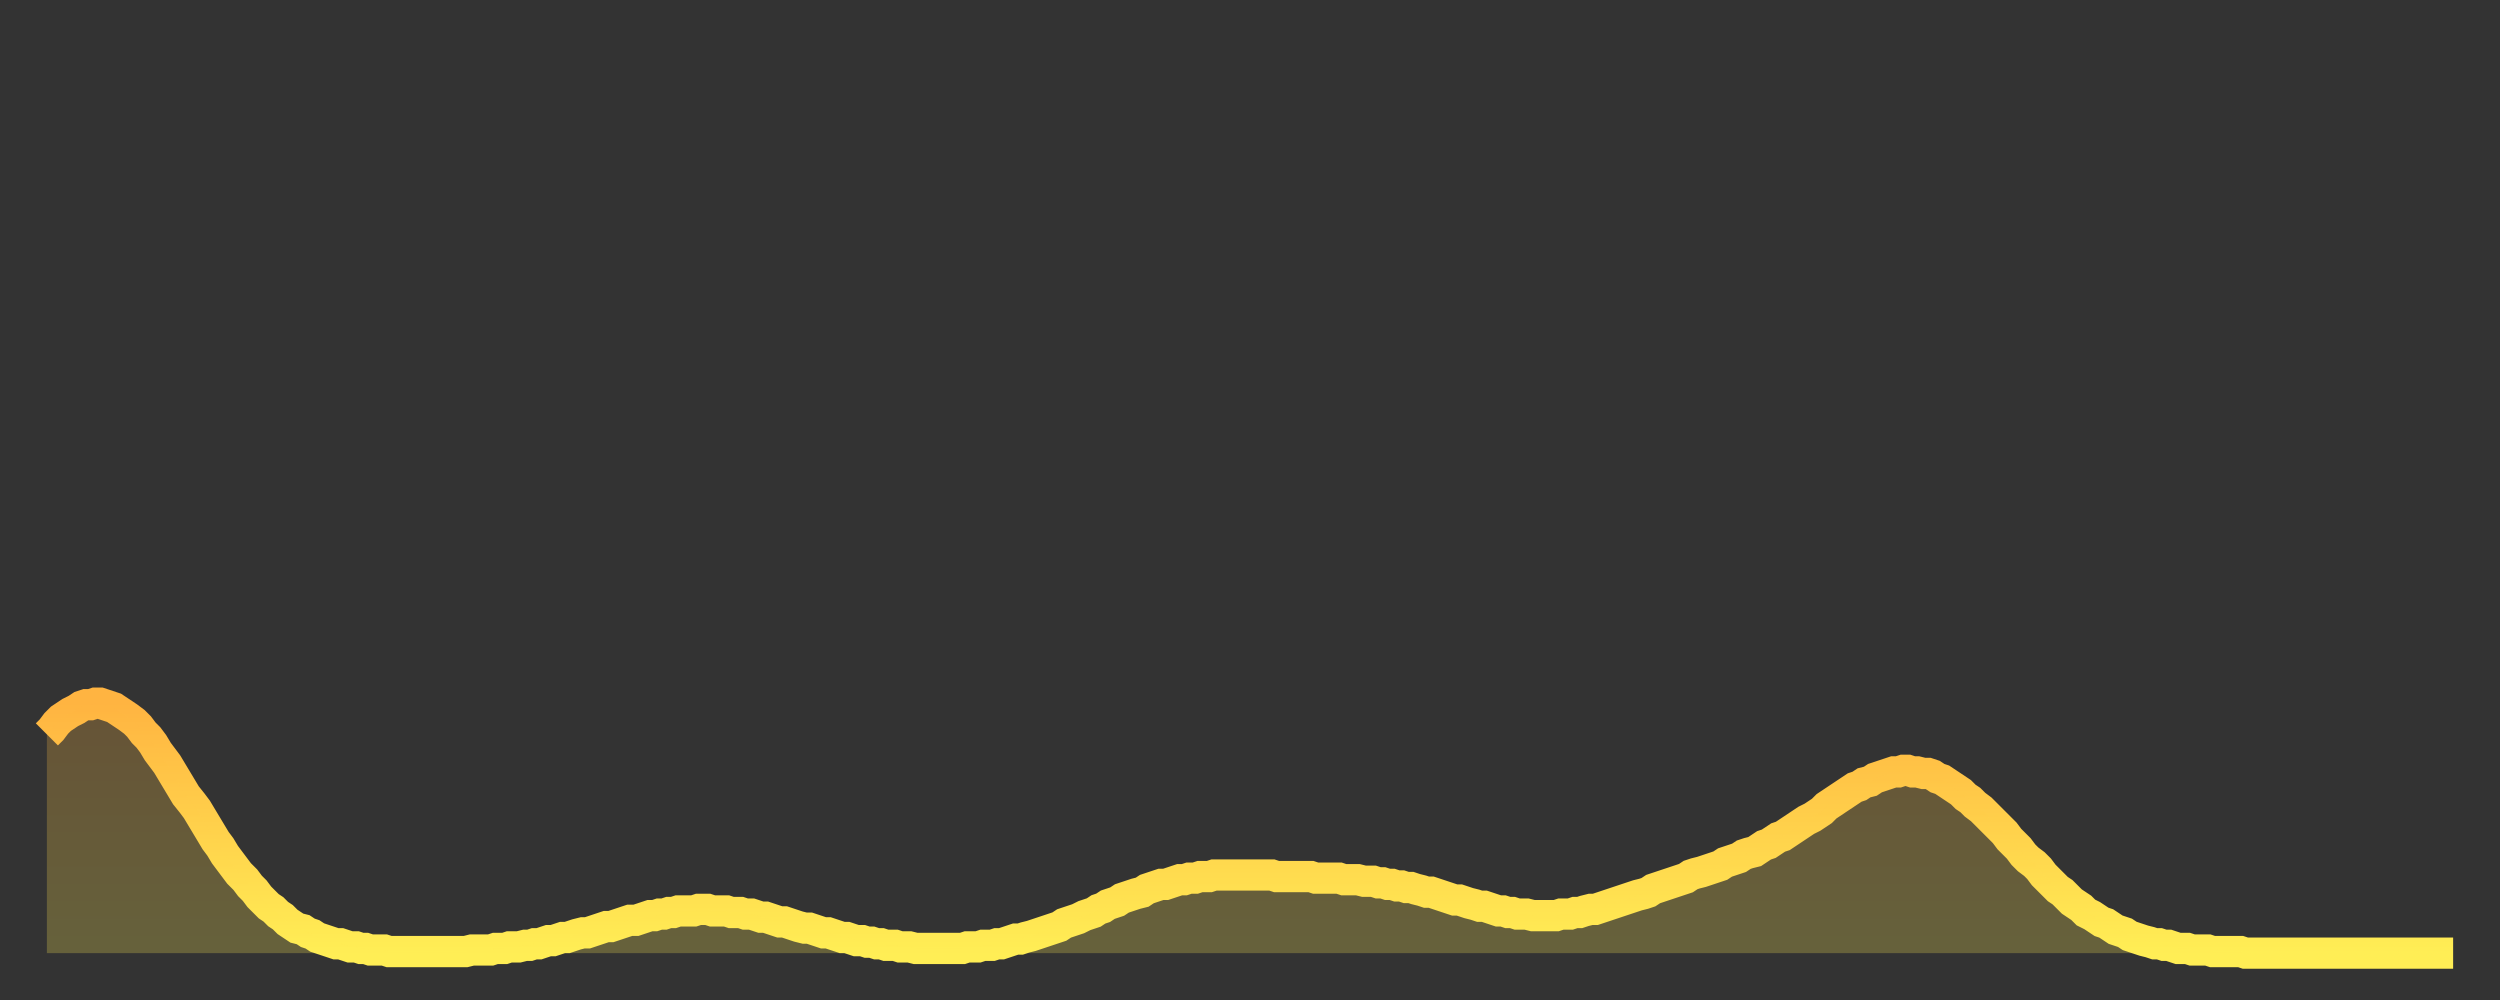 <?xml version="1.0" encoding="utf-8" ?>
<svg baseProfile="full" height="64" version="1.1" width="160" xmlns="http://www.w3.org/2000/svg" xmlns:ev="http://www.w3.org/2001/xml-events" xmlns:xlink="http://www.w3.org/1999/xlink"><rect width="100%" height="100%" fill="#333333" stroke="none"/><defs><linearGradient id="id3498238" x1="0" x2="0" y1="0" y2="1"><stop offset="0%" stop-color="#ffb441" /><stop offset="50%" stop-color="#ffd14b" /><stop offset="100%" stop-color="#ffee55" /></linearGradient></defs><g transform="translate(3,3)"><g><path d="M 0.0 44.0 0.3 43.7 0.6 43.3 0.9 43.0 1.2 42.8 1.5 42.6 1.9 42.4 2.2 42.2 2.5 42.1 2.8 42.1 3.1 42.0 3.4 42.0 3.7 42.1 4.0 42.2 4.3 42.3 4.6 42.5 4.9 42.7 5.2 42.9 5.6 43.2 5.9 43.5 6.2 43.9 6.5 44.2 6.8 44.6 7.1 45.1 7.4 45.5 7.7 45.9 8.0 46.4 8.3 46.9 8.6 47.4 8.9 47.9 9.3 48.4 9.6 48.8 9.9 49.3 10.2 49.8 10.5 50.3 10.8 50.8 11.1 51.2 11.4 51.7 11.7 52.1 12.0 52.5 12.3 52.9 12.7 53.3 13.0 53.7 13.3 54.0 13.6 54.4 13.9 54.7 14.2 55.0 14.5 55.2 14.8 55.5 15.1 55.7 15.4 56.0 15.7 56.2 16.0 56.4 16.4 56.5 16.7 56.7 17.0 56.8 17.3 57.0 17.6 57.1 17.9 57.2 18.2 57.3 18.5 57.4 18.8 57.4 19.1 57.5 19.4 57.6 19.8 57.6 20.1 57.7 20.4 57.7 20.7 57.8 21.0 57.8 21.3 57.8 21.6 57.8 21.9 57.9 22.2 57.9 22.5 57.9 22.8 57.9 23.1 57.9 23.5 57.9 23.8 57.9 24.1 57.9 24.4 57.9 24.7 57.9 25.0 57.9 25.3 57.9 25.6 57.9 25.9 57.9 26.2 57.9 26.5 57.9 26.8 57.9 27.2 57.8 27.5 57.8 27.8 57.8 28.1 57.8 28.4 57.8 28.7 57.7 29.0 57.7 29.3 57.7 29.6 57.6 29.9 57.6 30.2 57.6 30.6 57.5 30.9 57.5 31.2 57.4 31.5 57.4 31.8 57.3 32.1 57.2 32.4 57.2 32.7 57.1 33.0 57.0 33.3 57.0 33.6 56.9 33.9 56.8 34.3 56.7 34.6 56.7 34.9 56.6 35.2 56.5 35.5 56.4 35.8 56.3 36.1 56.3 36.4 56.2 36.7 56.1 37.0 56.0 37.3 55.9 37.7 55.9 38.0 55.8 38.3 55.7 38.6 55.6 38.9 55.6 39.2 55.5 39.5 55.5 39.8 55.4 40.1 55.4 40.4 55.3 40.7 55.3 41.0 55.3 41.4 55.3 41.7 55.2 42.0 55.2 42.3 55.2 42.6 55.3 42.9 55.3 43.2 55.3 43.5 55.3 43.8 55.4 44.1 55.4 44.4 55.4 44.7 55.5 45.1 55.5 45.4 55.6 45.7 55.7 46.0 55.7 46.3 55.8 46.6 55.9 46.9 56.0 47.2 56.0 47.5 56.1 47.8 56.2 48.1 56.3 48.5 56.4 48.8 56.4 49.1 56.5 49.4 56.6 49.7 56.7 50.0 56.7 50.3 56.8 50.6 56.9 50.9 57.0 51.2 57.0 51.5 57.1 51.8 57.2 52.2 57.2 52.5 57.3 52.8 57.3 53.1 57.4 53.4 57.4 53.7 57.5 54.0 57.5 54.3 57.5 54.6 57.6 54.9 57.6 55.2 57.6 55.6 57.7 55.9 57.7 56.2 57.7 56.5 57.7 56.8 57.7 57.1 57.7 57.4 57.7 57.7 57.7 58.0 57.7 58.3 57.7 58.6 57.7 58.9 57.6 59.3 57.6 59.6 57.6 59.9 57.5 60.2 57.5 60.5 57.5 60.8 57.4 61.1 57.4 61.4 57.3 61.7 57.2 62.0 57.1 62.3 57.1 62.6 57.0 63.0 56.9 63.3 56.8 63.6 56.7 63.9 56.6 64.2 56.5 64.5 56.4 64.8 56.3 65.1 56.1 65.4 56.0 65.7 55.9 66.0 55.8 66.4 55.6 66.7 55.5 67.0 55.4 67.3 55.2 67.6 55.1 67.9 54.9 68.2 54.8 68.5 54.7 68.8 54.5 69.1 54.4 69.4 54.3 69.7 54.2 70.1 54.1 70.4 53.9 70.7 53.8 71.0 53.7 71.3 53.6 71.6 53.6 71.9 53.5 72.2 53.4 72.5 53.3 72.8 53.3 73.1 53.2 73.5 53.2 73.8 53.1 74.1 53.1 74.4 53.1 74.7 53.0 75.0 53.0 75.3 53.0 75.6 53.0 75.9 53.0 76.2 53.0 76.5 53.0 76.8 53.0 77.2 53.0 77.5 53.0 77.8 53.0 78.1 53.0 78.4 53.0 78.7 53.1 79.0 53.1 79.3 53.1 79.6 53.1 79.9 53.1 80.2 53.1 80.5 53.1 80.9 53.1 81.2 53.2 81.5 53.2 81.8 53.2 82.1 53.2 82.4 53.2 82.7 53.2 83.0 53.3 83.3 53.3 83.6 53.3 83.9 53.3 84.3 53.4 84.6 53.4 84.9 53.4 85.2 53.5 85.5 53.5 85.8 53.6 86.1 53.6 86.4 53.7 86.7 53.7 87.0 53.8 87.3 53.8 87.6 53.9 88.0 54.0 88.3 54.1 88.6 54.1 88.9 54.2 89.2 54.3 89.5 54.4 89.8 54.5 90.1 54.6 90.4 54.6 90.7 54.7 91.0 54.8 91.4 54.9 91.7 55.0 92.0 55.0 92.3 55.1 92.6 55.2 92.9 55.3 93.2 55.3 93.5 55.4 93.8 55.4 94.1 55.5 94.4 55.5 94.7 55.5 95.1 55.6 95.4 55.6 95.7 55.6 96.0 55.6 96.3 55.6 96.6 55.6 96.9 55.5 97.2 55.5 97.5 55.5 97.8 55.4 98.1 55.4 98.4 55.3 98.8 55.2 99.1 55.2 99.4 55.1 99.7 55.0 100.0 54.9 100.3 54.8 100.6 54.7 100.9 54.6 101.2 54.5 101.5 54.4 101.8 54.3 102.2 54.2 102.5 54.1 102.8 53.9 103.1 53.8 103.4 53.7 103.7 53.6 104.0 53.5 104.3 53.4 104.6 53.3 104.9 53.2 105.2 53.0 105.5 52.9 105.9 52.8 106.2 52.7 106.5 52.6 106.8 52.5 107.1 52.4 107.4 52.2 107.7 52.1 108.0 52.0 108.3 51.9 108.6 51.7 108.9 51.6 109.3 51.5 109.6 51.3 109.9 51.1 110.2 51.0 110.5 50.8 110.8 50.6 111.1 50.5 111.4 50.3 111.7 50.1 112.0 49.9 112.3 49.7 112.6 49.5 113.0 49.3 113.3 49.1 113.6 48.9 113.9 48.6 114.2 48.4 114.5 48.2 114.8 48.0 115.1 47.8 115.4 47.6 115.7 47.4 116.0 47.3 116.3 47.1 116.7 47.0 117.0 46.8 117.3 46.7 117.6 46.6 117.9 46.5 118.2 46.4 118.5 46.4 118.8 46.3 119.1 46.3 119.4 46.4 119.7 46.4 120.1 46.5 120.4 46.5 120.7 46.6 121.0 46.8 121.3 46.9 121.6 47.1 121.9 47.3 122.2 47.5 122.5 47.7 122.8 48.0 123.1 48.2 123.4 48.5 123.8 48.8 124.1 49.1 124.4 49.4 124.7 49.7 125.0 50.0 125.3 50.3 125.6 50.7 125.9 51.0 126.2 51.3 126.5 51.7 126.8 52.0 127.2 52.3 127.5 52.6 127.8 53.0 128.1 53.3 128.4 53.6 128.7 53.9 129.0 54.1 129.3 54.4 129.6 54.7 129.9 54.9 130.2 55.1 130.5 55.4 130.9 55.6 131.2 55.8 131.5 56.0 131.8 56.1 132.1 56.3 132.4 56.5 132.7 56.6 133.0 56.7 133.3 56.9 133.6 57.0 133.9 57.1 134.2 57.2 134.6 57.3 134.9 57.4 135.2 57.4 135.5 57.5 135.8 57.5 136.1 57.6 136.4 57.7 136.7 57.7 137.0 57.7 137.3 57.8 137.6 57.8 138.0 57.8 138.3 57.8 138.6 57.9 138.9 57.9 139.2 57.9 139.5 57.9 139.8 57.9 140.1 57.9 140.4 57.9 140.7 58.0 141.0 58.0 141.3 58.0 141.7 58.0 142.0 58.0 142.3 58.0 142.6 58.0 142.9 58.0 143.2 58.0 143.5 58.0 143.8 58.0 144.1 58.0 144.4 58.0 144.7 58.0 145.1 58.0 145.4 58.0 145.7 58.0 146.0 58.0 146.3 58.0 146.6 58.0 146.9 58.0 147.2 58.0 147.5 58.0 147.8 58.0 148.1 58.0 148.4 58.0 148.8 58.0 149.1 58.0 149.4 58.0 149.7 58.0 150.0 58.0 150.3 58.0 150.6 58.0 150.9 58.0 151.2 58.0 151.5 58.0 151.8 58.0 152.1 58.0 152.5 58.0 152.8 58.0 153.1 58.0 153.4 58.0 153.7 58.0 154.0 58.0" fill="none" id="graph-curve" opacity="1" stroke="url(#id3498238)" stroke-width="2" /><path d="M 0 58 L 0.0 44.0 0.3 43.7 0.6 43.3 0.9 43.0 1.2 42.8 1.5 42.6 1.9 42.4 2.2 42.2 2.5 42.1 2.8 42.1 3.1 42.0 3.4 42.0 3.7 42.1 4.0 42.2 4.3 42.3 4.6 42.5 4.9 42.7 5.2 42.9 5.6 43.2 5.9 43.5 6.2 43.9 6.5 44.2 6.8 44.6 7.1 45.1 7.4 45.5 7.7 45.9 8.0 46.4 8.3 46.9 8.6 47.4 8.9 47.9 9.3 48.4 9.6 48.8 9.9 49.3 10.2 49.8 10.5 50.3 10.8 50.8 11.1 51.2 11.4 51.7 11.7 52.1 12.0 52.5 12.3 52.9 12.7 53.3 13.0 53.7 13.3 54.0 13.6 54.4 13.9 54.7 14.2 55.0 14.5 55.2 14.8 55.5 15.1 55.7 15.4 56.0 15.7 56.2 16.0 56.4 16.4 56.5 16.7 56.7 17.0 56.8 17.3 57.0 17.6 57.1 17.9 57.2 18.2 57.3 18.5 57.4 18.8 57.4 19.1 57.5 19.4 57.6 19.8 57.6 20.1 57.7 20.4 57.7 20.7 57.8 21.0 57.8 21.3 57.8 21.6 57.8 21.9 57.9 22.2 57.9 22.5 57.9 22.8 57.9 23.1 57.9 23.5 57.9 23.8 57.9 24.1 57.9 24.4 57.9 24.7 57.9 25.0 57.9 25.3 57.9 25.6 57.9 25.9 57.9 26.2 57.9 26.5 57.9 26.8 57.9 27.2 57.8 27.5 57.8 27.8 57.8 28.1 57.8 28.4 57.8 28.7 57.7 29.0 57.7 29.3 57.7 29.6 57.6 29.9 57.6 30.2 57.6 30.6 57.5 30.9 57.5 31.2 57.4 31.5 57.4 31.8 57.3 32.1 57.2 32.4 57.2 32.7 57.1 33.0 57.0 33.3 57.0 33.6 56.9 33.9 56.8 34.3 56.7 34.6 56.7 34.9 56.6 35.2 56.5 35.5 56.4 35.8 56.3 36.1 56.3 36.4 56.2 36.7 56.1 37.0 56.0 37.3 55.9 37.7 55.9 38.0 55.8 38.3 55.7 38.6 55.6 38.9 55.6 39.2 55.5 39.5 55.5 39.8 55.4 40.1 55.4 40.4 55.3 40.7 55.3 41.0 55.3 41.4 55.3 41.7 55.2 42.0 55.2 42.3 55.2 42.6 55.3 42.9 55.3 43.2 55.3 43.5 55.3 43.8 55.4 44.1 55.4 44.4 55.4 44.7 55.5 45.1 55.5 45.4 55.6 45.7 55.7 46.0 55.7 46.3 55.8 46.6 55.9 46.9 56.0 47.2 56.0 47.5 56.1 47.8 56.2 48.1 56.3 48.5 56.4 48.8 56.4 49.1 56.5 49.4 56.6 49.7 56.7 50.0 56.7 50.3 56.8 50.6 56.9 50.9 57.0 51.2 57.0 51.5 57.1 51.8 57.2 52.2 57.2 52.5 57.3 52.8 57.3 53.1 57.4 53.4 57.4 53.7 57.5 54.0 57.5 54.3 57.5 54.6 57.6 54.9 57.6 55.2 57.6 55.6 57.7 55.9 57.7 56.2 57.7 56.5 57.7 56.8 57.7 57.1 57.7 57.4 57.7 57.7 57.7 58.0 57.7 58.3 57.7 58.6 57.7 58.9 57.6 59.3 57.6 59.6 57.6 59.9 57.5 60.2 57.5 60.5 57.5 60.8 57.4 61.1 57.4 61.4 57.3 61.7 57.2 62.0 57.1 62.3 57.1 62.6 57.0 63.0 56.9 63.3 56.8 63.6 56.7 63.9 56.6 64.2 56.5 64.5 56.4 64.8 56.3 65.1 56.1 65.4 56.0 65.7 55.9 66.0 55.8 66.4 55.6 66.7 55.5 67.0 55.4 67.3 55.2 67.6 55.1 67.9 54.9 68.2 54.8 68.5 54.7 68.8 54.5 69.1 54.4 69.4 54.3 69.7 54.2 70.1 54.1 70.4 53.9 70.7 53.8 71.0 53.7 71.3 53.6 71.6 53.6 71.9 53.5 72.2 53.4 72.5 53.3 72.8 53.3 73.1 53.2 73.5 53.2 73.8 53.1 74.1 53.1 74.4 53.1 74.7 53.0 75.0 53.0 75.3 53.0 75.6 53.0 75.9 53.0 76.2 53.0 76.5 53.0 76.8 53.0 77.2 53.0 77.5 53.0 77.8 53.0 78.1 53.0 78.4 53.0 78.7 53.1 79.0 53.1 79.3 53.1 79.6 53.1 79.9 53.1 80.2 53.1 80.5 53.1 80.9 53.1 81.2 53.2 81.5 53.2 81.8 53.2 82.1 53.2 82.4 53.2 82.7 53.2 83.0 53.3 83.3 53.3 83.6 53.3 83.9 53.3 84.3 53.4 84.6 53.4 84.9 53.4 85.2 53.5 85.5 53.5 85.8 53.6 86.1 53.6 86.4 53.7 86.7 53.7 87.0 53.8 87.3 53.8 87.6 53.9 88.0 54.0 88.3 54.1 88.6 54.1 88.9 54.2 89.2 54.3 89.5 54.4 89.8 54.5 90.1 54.6 90.4 54.6 90.7 54.7 91.0 54.8 91.4 54.9 91.7 55.0 92.0 55.0 92.3 55.1 92.6 55.2 92.9 55.3 93.2 55.3 93.5 55.4 93.8 55.4 94.1 55.5 94.4 55.5 94.7 55.5 95.1 55.6 95.4 55.6 95.7 55.6 96.0 55.6 96.3 55.6 96.6 55.6 96.9 55.5 97.2 55.5 97.5 55.5 97.8 55.4 98.1 55.4 98.4 55.3 98.8 55.2 99.1 55.2 99.4 55.1 99.7 55.0 100.0 54.9 100.3 54.8 100.6 54.7 100.9 54.6 101.2 54.5 101.5 54.4 101.8 54.3 102.2 54.2 102.5 54.1 102.8 53.9 103.1 53.8 103.4 53.7 103.7 53.6 104.0 53.5 104.3 53.4 104.6 53.3 104.9 53.2 105.2 53.0 105.5 52.9 105.9 52.8 106.2 52.7 106.5 52.6 106.8 52.5 107.1 52.4 107.4 52.2 107.7 52.1 108.0 52.0 108.3 51.9 108.6 51.7 108.9 51.6 109.3 51.5 109.6 51.3 109.9 51.1 110.2 51.0 110.5 50.8 110.8 50.6 111.1 50.5 111.4 50.3 111.7 50.1 112.0 49.9 112.3 49.7 112.6 49.5 113.0 49.3 113.3 49.1 113.6 48.9 113.9 48.6 114.2 48.4 114.5 48.2 114.8 48.0 115.1 47.8 115.4 47.6 115.7 47.4 116.0 47.3 116.3 47.1 116.7 47.0 117.0 46.8 117.3 46.7 117.6 46.6 117.9 46.5 118.2 46.4 118.5 46.4 118.8 46.3 119.1 46.3 119.4 46.4 119.7 46.4 120.1 46.5 120.4 46.5 120.7 46.6 121.0 46.8 121.3 46.9 121.6 47.1 121.9 47.3 122.2 47.5 122.5 47.7 122.8 48.0 123.1 48.2 123.4 48.5 123.8 48.8 124.1 49.1 124.4 49.4 124.7 49.7 125.0 50.0 125.3 50.3 125.6 50.7 125.9 51.0 126.2 51.3 126.5 51.7 126.8 52.0 127.2 52.3 127.5 52.6 127.8 53.0 128.1 53.3 128.4 53.6 128.7 53.9 129.0 54.1 129.3 54.4 129.6 54.7 129.9 54.9 130.2 55.1 130.5 55.4 130.9 55.6 131.2 55.8 131.5 56.0 131.8 56.1 132.1 56.3 132.4 56.5 132.7 56.6 133.0 56.7 133.3 56.9 133.6 57.0 133.9 57.1 134.2 57.2 134.6 57.3 134.9 57.4 135.2 57.4 135.5 57.5 135.8 57.5 136.1 57.6 136.4 57.7 136.7 57.7 137.0 57.7 137.3 57.8 137.6 57.8 138.0 57.8 138.3 57.8 138.6 57.9 138.9 57.9 139.2 57.9 139.5 57.9 139.8 57.9 140.1 57.9 140.4 57.9 140.7 58.0 141.0 58.0 141.3 58.0 141.7 58.0 142.0 58.0 142.3 58.0 142.6 58.0 142.9 58.0 143.2 58.0 143.5 58.0 143.8 58.0 144.1 58.0 144.4 58.0 144.7 58.0 145.1 58.0 145.4 58.0 145.7 58.0 146.0 58.0 146.3 58.0 146.6 58.0 146.9 58.0 147.2 58.0 147.5 58.0 147.8 58.0 148.1 58.0 148.4 58.0 148.8 58.0 149.1 58.0 149.4 58.0 149.7 58.0 150.0 58.0 150.3 58.0 150.6 58.0 150.9 58.0 151.2 58.0 151.5 58.0 151.8 58.0 152.1 58.0 152.5 58.0 152.8 58.0 153.1 58.0 153.4 58.0 153.7 58.0 154.0 58.0 154 58" fill="url(#id3498238)" fill-opacity=".25" id="graph-shadow" /></g></g></svg>